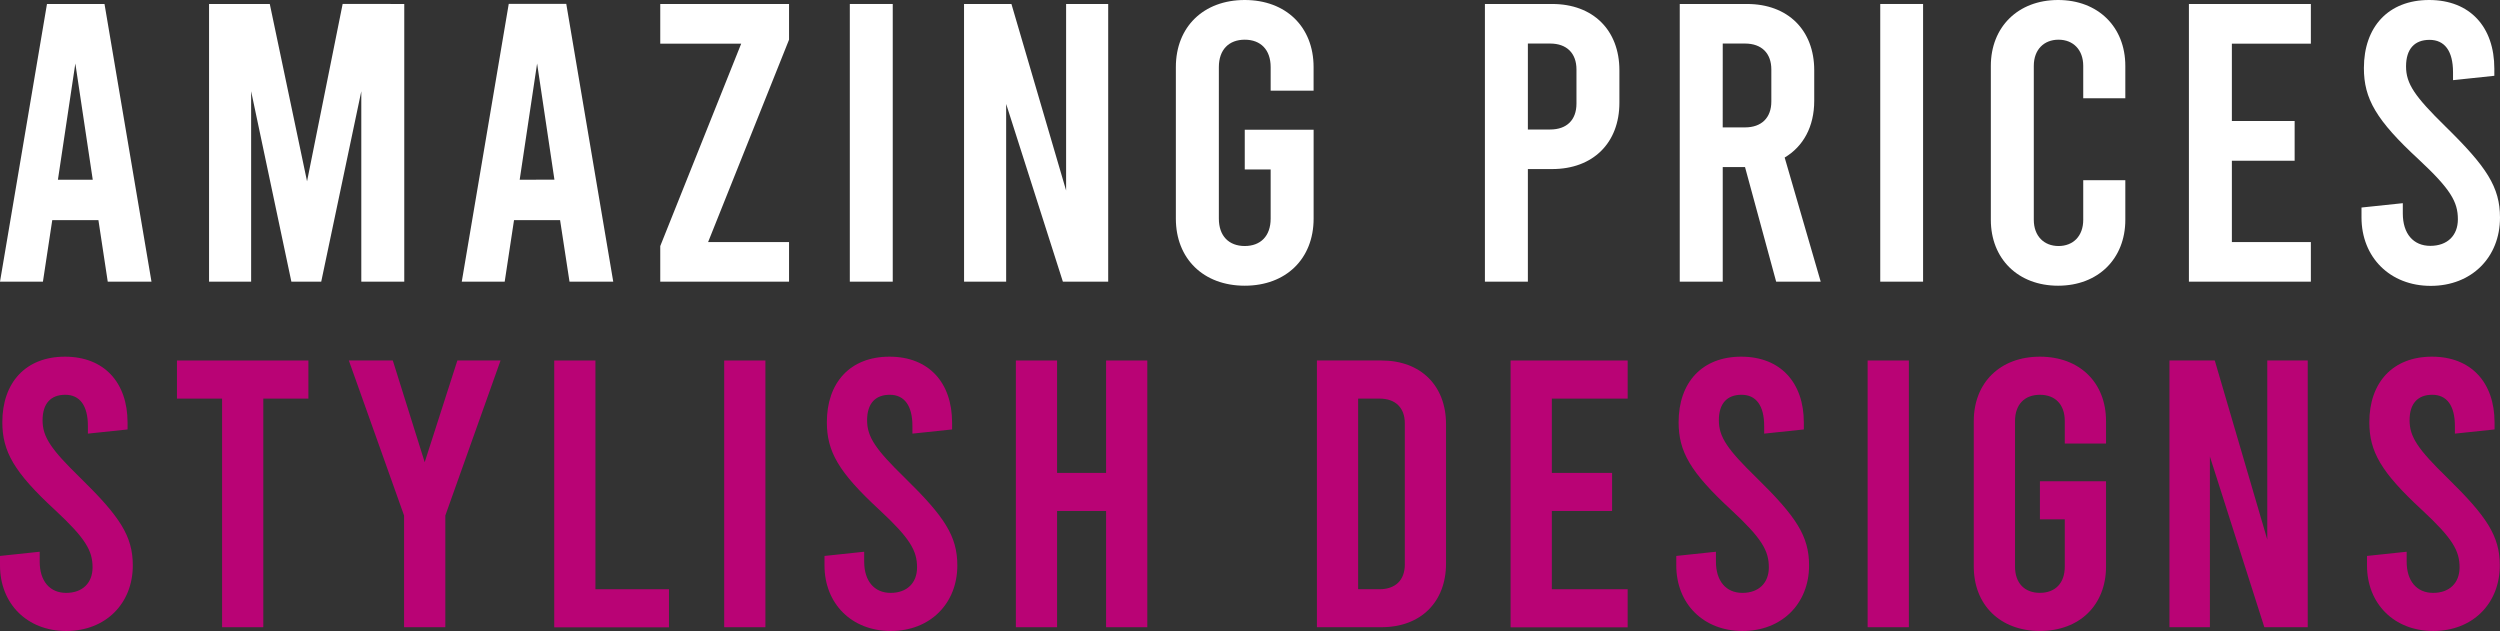 <svg xmlns="http://www.w3.org/2000/svg" viewBox="0 0 772.2 194.9"><rect x="0" y="0" width="772.2" height="194.9" fill="#333333" stroke="none"/><path d="M30.4,68H16.14L13.26,87H0L14.51,1.23H32.28L46.79,87H33.28ZM28.65,55.52,23.27,19.61,17.89,55.52Z" style="fill:#fff"/><path d="M124.87,1.23V87H111.6V28.19L99.22,87H90L77.57,28.19V87h-13V1.23H83.33L94.84,56l11-54.79Z" style="fill:#fff"/><path d="M173,68H158.77l-2.88,19H142.63l14.51-85.8h17.77L189.42,87H175.91Zm-1.75-12.51L165.9,19.61l-5.38,35.91Z" style="fill:#fff"/><path d="M243.72,12.26l-25,62.51h25V87H203.94V76l25-62.51h-25V1.23h39.78Z" style="fill:#fff"/><path d="M262.49,1.23h13.26V87H262.49Z" style="fill:#fff"/><path d="M297.77,1.23h14.64L329.3,58.84V1.23h13V87h-14L310.78,32.11V87h-13Z" style="fill:#fff"/><path d="M392.48,28V20.71c0-5.39-3.13-8.45-8-8.45s-8,3.06-8,8.45V67.54c0,5.39,3.13,8.45,8,8.45s8-3.06,8-8.45V52.34h-8V40.08h21.27V67.54c0,12.37-8.51,20.71-21.27,20.71S363.2,79.91,363.2,67.54V20.71C363.2,8.34,371.71,0,384.47,0s21.27,8.34,21.27,20.71V28Z" style="fill:#fff"/><path d="M458.66,1.23h20.77c12.64,0,20.77,8.08,20.77,20.47V31.75c0,12.37-8.13,20.47-20.77,20.47h-7.5V87H458.66ZM478.81,40c5.13,0,8.13-2.94,8.13-8V21.45c0-5-3-8-8.13-8h-6.88V40Z" style="fill:#fff"/><path d="M548.62,87,539,51.6h-6.88V87H518.84V1.23h20.78c12.63,0,20.76,8.08,20.76,20.47v9.43c0,8-3.38,14.1-9.13,17.53L562.38,87ZM532.11,39.35H539c5.13,0,8.13-3,8.13-8V21.45c0-5-3-8-8.13-8h-6.88Z" style="fill:#fff"/><path d="M580.77,1.23H594V87H580.77Z" style="fill:#fff"/><path d="M614.93,67.9V20.35c0-12,8.39-20.35,20.77-20.35s20.77,8.34,20.77,20.35v10h-13v-10c0-5-3.13-8.09-7.63-8.09s-7.64,3.06-7.64,8.09V67.9c0,5,3.13,8.09,7.64,8.09s7.63-3.06,7.63-8.09V55.65h13V67.9c0,12-8.38,20.35-20.77,20.35S614.93,79.91,614.93,67.9Z" style="fill:#fff"/><path d="M676.11,1.23h37.67V13.48h-24.4v23.9h19.39V49.64H689.38V74.77h24.4V87H676.11Z" style="fill:#fff"/><path d="M729.42,67.17V64.1l12.76-1.34v3.18c0,6.25,3.25,10,8.5,10s8.51-3.18,8.51-8.21c0-5.39-2.25-9.31-12.13-18.51-13.14-12.13-16.9-18.75-16.9-28.19C730.16,8.34,737.67,0,750.31,0s20.14,8.34,20.14,21.21v2.2l-12.76,1.35V22.31c0-6.62-2.63-10-7.26-10s-7.25,2.82-7.25,8.21,2.75,9.31,12.13,18.51c12.77,12.5,16.89,18.75,16.89,28.19,0,12.26-8.76,21.08-21.39,21.08S729.42,79.43,729.42,67.17Z" style="fill:#fff"/><path d="M0,174.66v-2.94l12.26-1.3v3.06c0,6,3.12,9.65,8.17,9.65s8.16-3.06,8.16-7.88c0-5.18-2.16-8.95-11.65-17.77C4.33,145.83.72,139.47.72,130.41c0-12.24,7.21-20.24,19.34-20.24s19.34,8,19.34,20.36v2.12l-12.25,1.29v-2.35c0-6.36-2.52-9.65-7-9.65s-7,2.71-7,7.88,2.64,9,11.65,17.77c12.25,12,16.22,18,16.22,27.07,0,11.77-8.41,20.24-20.55,20.24S0,186.43,0,174.66Z" style="fill:#b90375"/><path d="M54.66,111.35h40.6v11.77H81.33v70.61H68.6V123.12H54.66Z" style="fill:#b90375"/><path d="M154.61,111.35l-17.06,47.89v34.49H124.81V159.24l-17.06-47.89h13.58l9.85,31.42,10.09-31.42Z" style="fill:#b90375"/><path d="M171.19,111.35h12.73V182h22.71v11.77H171.19Z" style="fill:#b90375"/><path d="M223.69,111.35h12.73v82.38H223.69Z" style="fill:#b90375"/><path d="M254.67,174.66v-2.94l12.26-1.3v3.06c0,6,3.12,9.65,8.17,9.65s8.16-3.06,8.16-7.88c0-5.18-2.15-8.95-11.64-17.77-12.62-11.65-16.22-18-16.22-27.07,0-12.24,7.2-20.24,19.34-20.24s19.34,8,19.34,20.36v2.12l-12.25,1.29v-2.35c0-6.36-2.53-9.65-7-9.65s-7,2.71-7,7.88,2.64,9,11.65,17.77c12.26,12,16.22,18,16.22,27.07,0,11.77-8.41,20.24-20.54,20.24S254.67,186.43,254.67,174.66Z" style="fill:#b90375"/><path d="M313.78,193.73V111.35h12.73v34.72h15.14V111.35h12.73v82.38H341.65v-35.9H326.51v35.9Z" style="fill:#b90375"/><path d="M406.77,111.35h19.94c12.13,0,19.94,7.76,19.94,19.65v43.07c0,11.89-7.81,19.66-19.94,19.66H406.77ZM426.11,182c4.92,0,7.81-2.82,7.81-7.65V130.76c0-4.82-2.89-7.64-7.81-7.64H419.5V182Z" style="fill:#b90375"/><path d="M466.59,111.35h36.16v11.77H479.33v22.95h18.61v11.76H479.33V182h23.42v11.77H466.59Z" style="fill:#b90375"/><path d="M517.77,174.66v-2.94l12.25-1.3v3.06c0,6,3.12,9.65,8.17,9.65s8.17-3.06,8.17-7.88c0-5.18-2.16-8.95-11.65-17.77-12.62-11.65-16.22-18-16.22-27.07,0-12.24,7.21-20.24,19.34-20.24s19.34,8,19.34,20.36v2.12l-12.25,1.29v-2.35c0-6.36-2.52-9.65-7-9.65s-7,2.71-7,7.88,2.65,9,11.66,17.77c12.25,12,16.21,18,16.21,27.07,0,11.77-8.4,20.24-20.54,20.24S517.77,186.43,517.77,174.66Z" style="fill:#b90375"/><path d="M576.87,111.35h12.74v82.38H576.87Z" style="fill:#b90375"/><path d="M637.77,137v-6.94c0-5.18-3-8.12-7.68-8.12s-7.69,2.94-7.69,8.12V175c0,5.18,3,8.12,7.69,8.12s7.68-2.94,7.68-8.12V160.42h-7.68V148.65h20.42V175c0,11.89-8.17,19.89-20.42,19.89s-20.43-8-20.43-19.89V130.06c0-11.89,8.17-19.89,20.43-19.89s20.42,8,20.42,19.89V137Z" style="fill:#b90375"/><path d="M670.1,111.35h14l16.22,55.31V111.35h12.49v82.38H699.41L682.59,141v52.73H670.1Z" style="fill:#b90375"/><path d="M731.12,174.66v-2.94l12.25-1.3v3.06c0,6,3.12,9.65,8.17,9.65s8.17-3.06,8.17-7.88c0-5.18-2.16-8.95-11.65-17.77-12.62-11.65-16.22-18-16.22-27.07,0-12.24,7.21-20.24,19.34-20.24s19.34,8,19.34,20.36v2.12l-12.25,1.29v-2.35c0-6.36-2.52-9.65-7-9.65s-7,2.71-7,7.88,2.65,9,11.66,17.77c12.25,12,16.21,18,16.21,27.07,0,11.77-8.4,20.24-20.54,20.24S731.12,186.43,731.12,174.66Z" style="fill:#b90375"/></svg>
